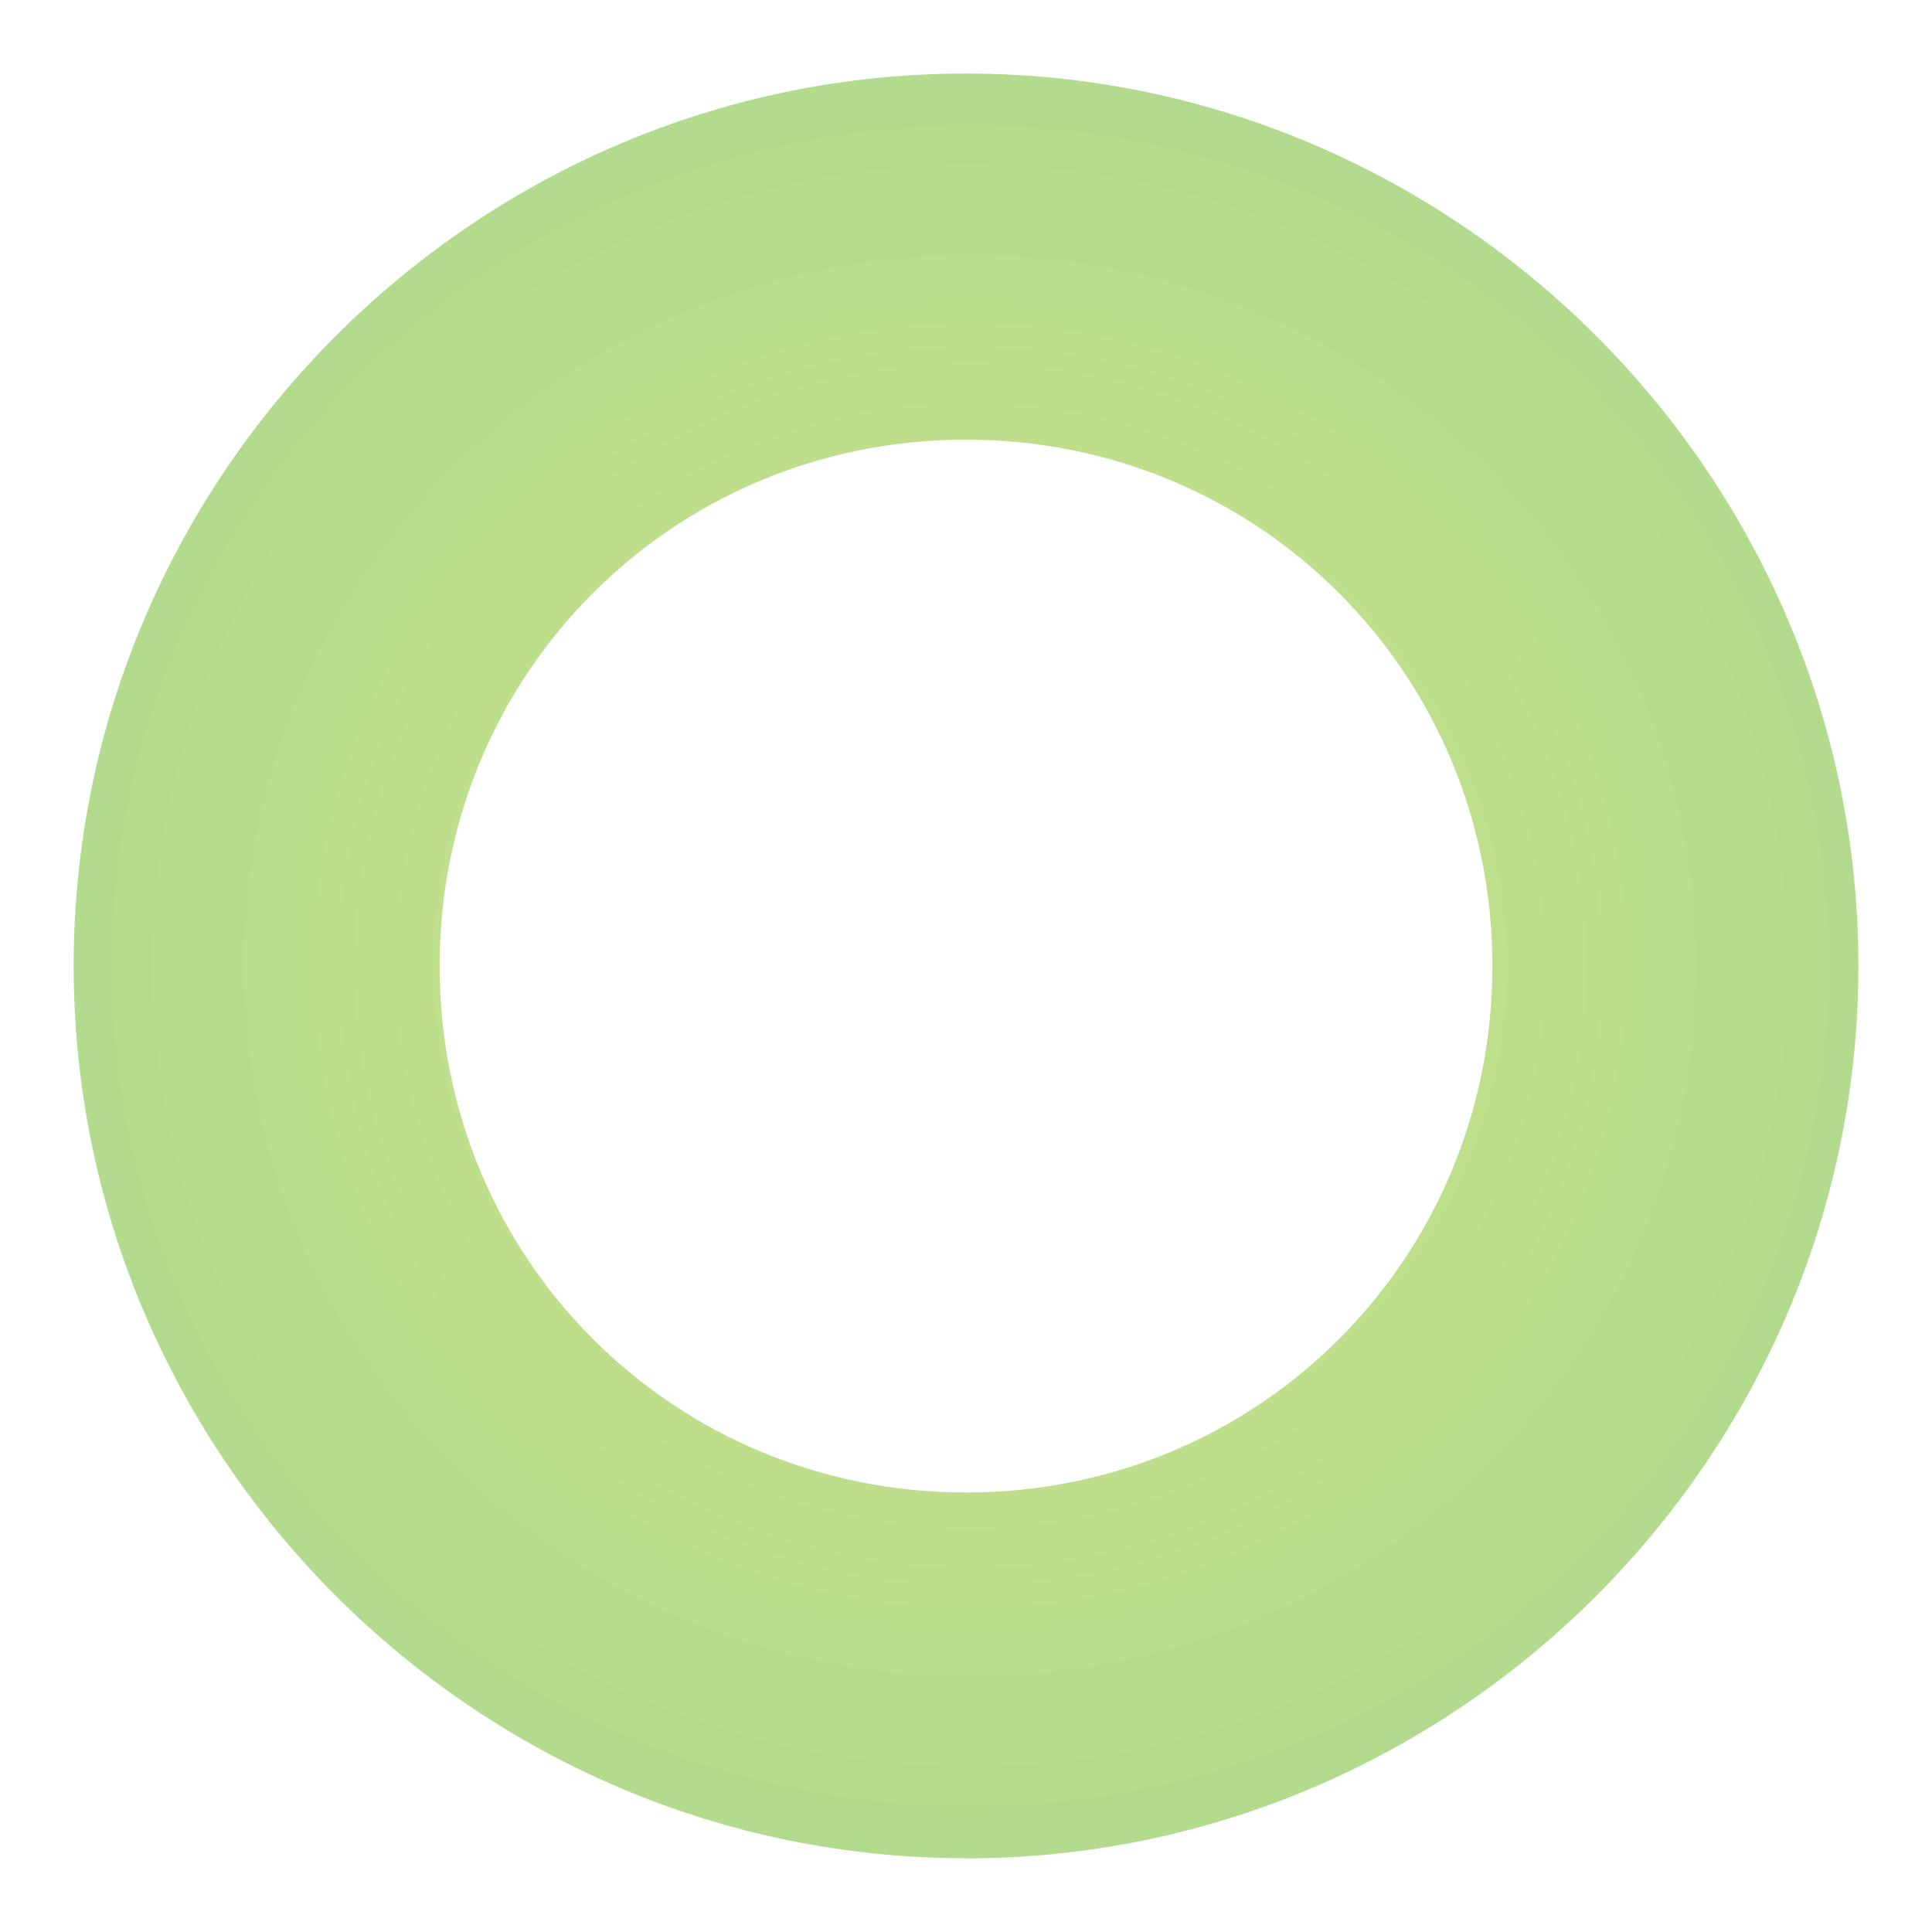 <?xml version="1.0" encoding="UTF-8" standalone="no"?>
<!-- Generator: Adobe Illustrator 13.0.2, SVG Export Plug-In . SVG Version: 6.00 Build 14948)  -->
<svg
    xmlns:rdf="http://www.w3.org/1999/02/22-rdf-syntax-ns#"
    xmlns="http://www.w3.org/2000/svg"
    xmlns:x="http://ns.adobe.com/Extensibility/1.0/"
    xmlns:dc="http://purl.org/dc/elements/1.1/"
    xmlns:i="http://ns.adobe.com/AdobeIllustrator/10.0/"
    xmlns:cc="http://web.resource.org/cc/"
    xmlns:xlink="http://www.w3.org/1999/xlink"
    xmlns:a="http://ns.adobe.com/AdobeSVGViewerExtensions/3.0/"
    xmlns:graph="http://ns.adobe.com/Graphs/1.0/"
    xmlns:svg="http://www.w3.org/2000/svg"
    xmlns:inkscape="http://www.inkscape.org/namespaces/inkscape"
    xmlns:sodipodi="http://sodipodi.sourceforge.net/DTD/sodipodi-0.dtd"
    xmlns:ns1="http://sozi.baierouge.fr"
    i:rulerOrigin="0 0"
    enable-background="new 0 0 64 64"
    xml:space="preserve"
    i:viewOrigin="274.5 427.5"
    i:pageBounds="0 792 612 0"
    version="1.1"
    y="0px"
    x="0px"
    viewBox="0 0 64 64"
  >
<g
      id="Layer_1"
      i:rgbTrio="#4F008000FFFF"
      i:layer="yes"
      i:dimmedPercent="50"
    >
	<g
        id="g12350"
        opacity=".6"
        i:knockout="Off"
        transform="translate(-124,-112)"
      >
		<rect
          id="rect12202"
          fill-opacity="0"
          height="64"
          width="64"
          y="112"
          x="124"
          fill="#FFFFFF"
      />
			<radialGradient
          id="path4226_1_"
          gradientUnits="userSpaceOnUse"
          cy="32.038"
          cx="325.75"
          gradientTransform="matrix(1.132 0 0 -1.108 -212.61 179.49)"
          r="29.562"
        >
			<stop
            style="stop-color:#7BC143"
            offset="0"
        />
			<stop
            style="stop-color:#94C93D"
            offset=".5"
        />
			<stop
            style="stop-color:#7BC143"
            offset="1"
        />
			<a:midPointStop
            style="stop-color:#7BC143"
            offset="0"
        />
			<a:midPointStop
            style="stop-color:#7BC143"
            offset="0.5"
        />
			<a:midPointStop
            style="stop-color:#94C93D"
            offset="0.5"
        />
			<a:midPointStop
            style="stop-color:#94C93D"
            offset="0.5"
        />
			<a:midPointStop
            style="stop-color:#7BC143"
            offset="1"
        />
		</radialGradient
      >
		<path
          id="path4226"
          d="m156 173.56c16.245 0 29.562-13.316 29.562-29.562s-13.317-29.562-29.562-29.562-29.56 13.31-29.56 29.56c0 16.25 13.32 29.56 29.56 29.56zm0-12.12c-9.698 0-17.438-7.738-17.438-17.438 0-9.699 7.739-17.438 17.438-17.438s17.438 7.739 17.438 17.438c0 9.7-7.74 17.44-17.44 17.44z"
          fill="url(#path4226_1_)"
      />
	</g
    >
</g
  >
</svg
>
